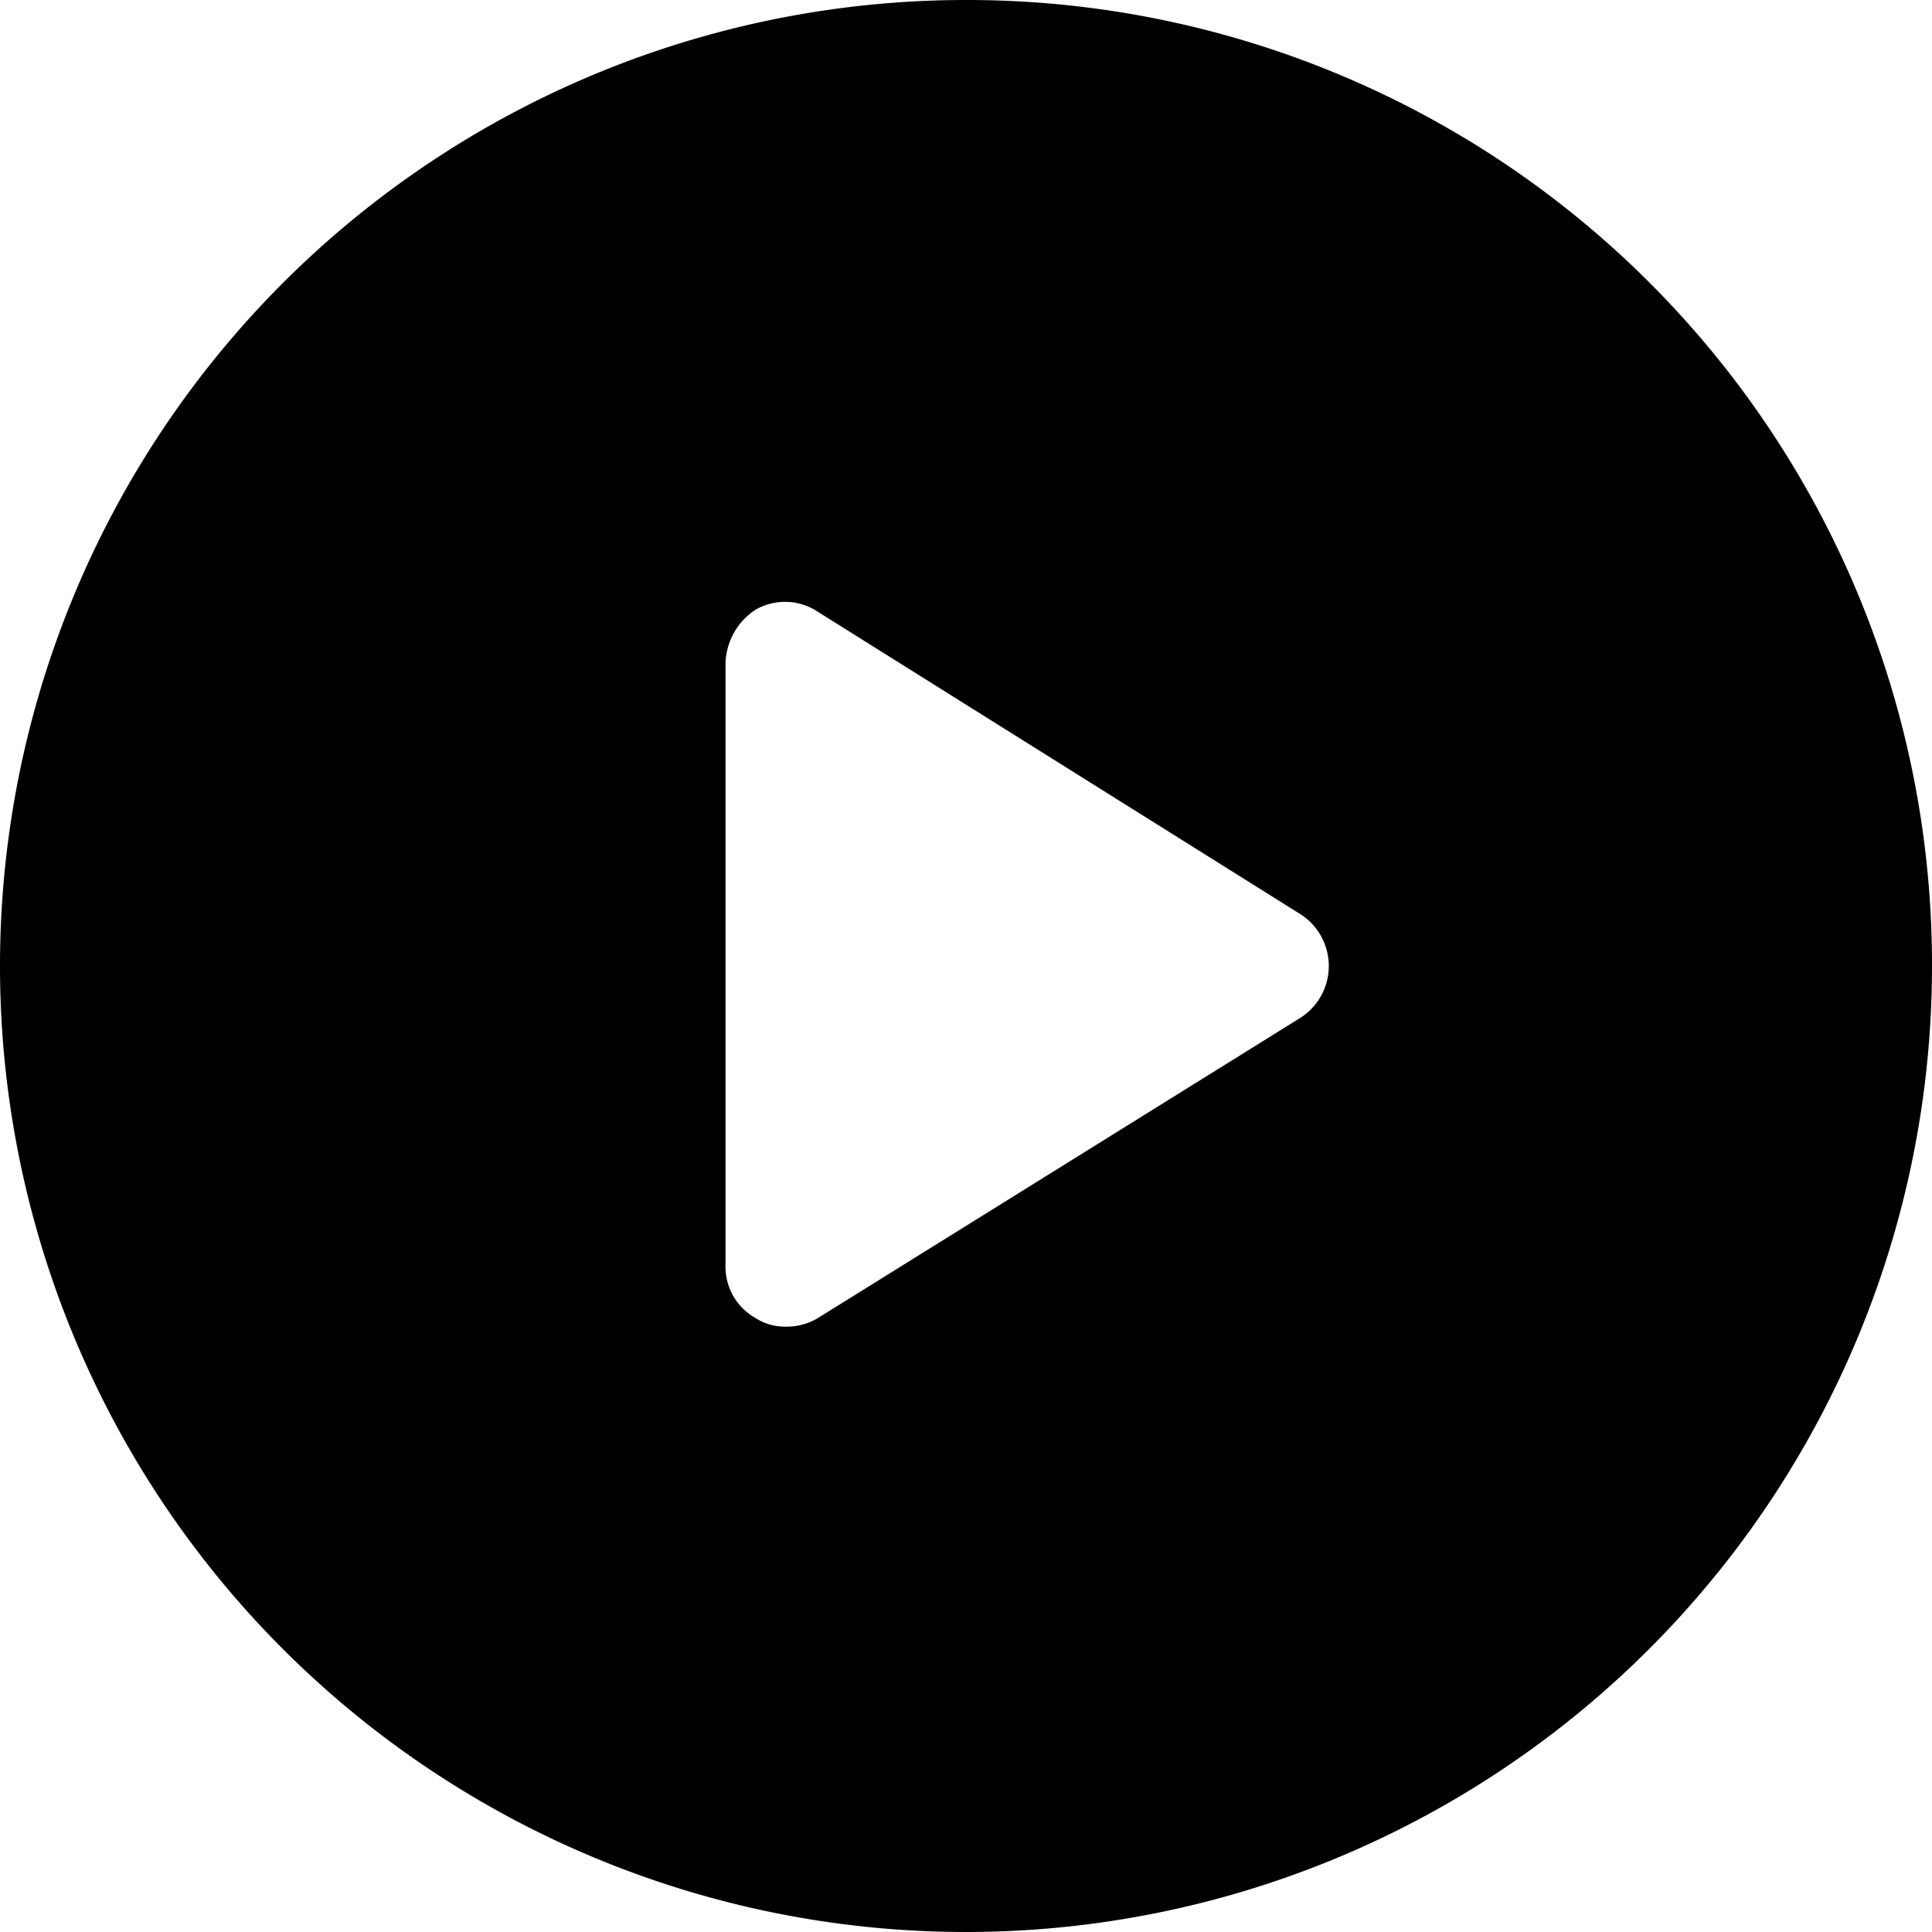 <svg xmlns="http://www.w3.org/2000/svg" width="30" height="30" viewBox="0 0 30 30"><path d="M15,0A15,15,0,1,0,30,15,14.98,14.98,0,0,0,15,0Zm5.2,15.8-7.5,4.667a.941.941,0,0,1-.5.133.833.833,0,0,1-.467-.133.913.913,0,0,1-.467-.833V10.3a1.027,1.027,0,0,1,.467-.833A.92.92,0,0,1,12.7,9.5l7.5,4.7a.955.955,0,0,1,0,1.6Z"/></svg>
